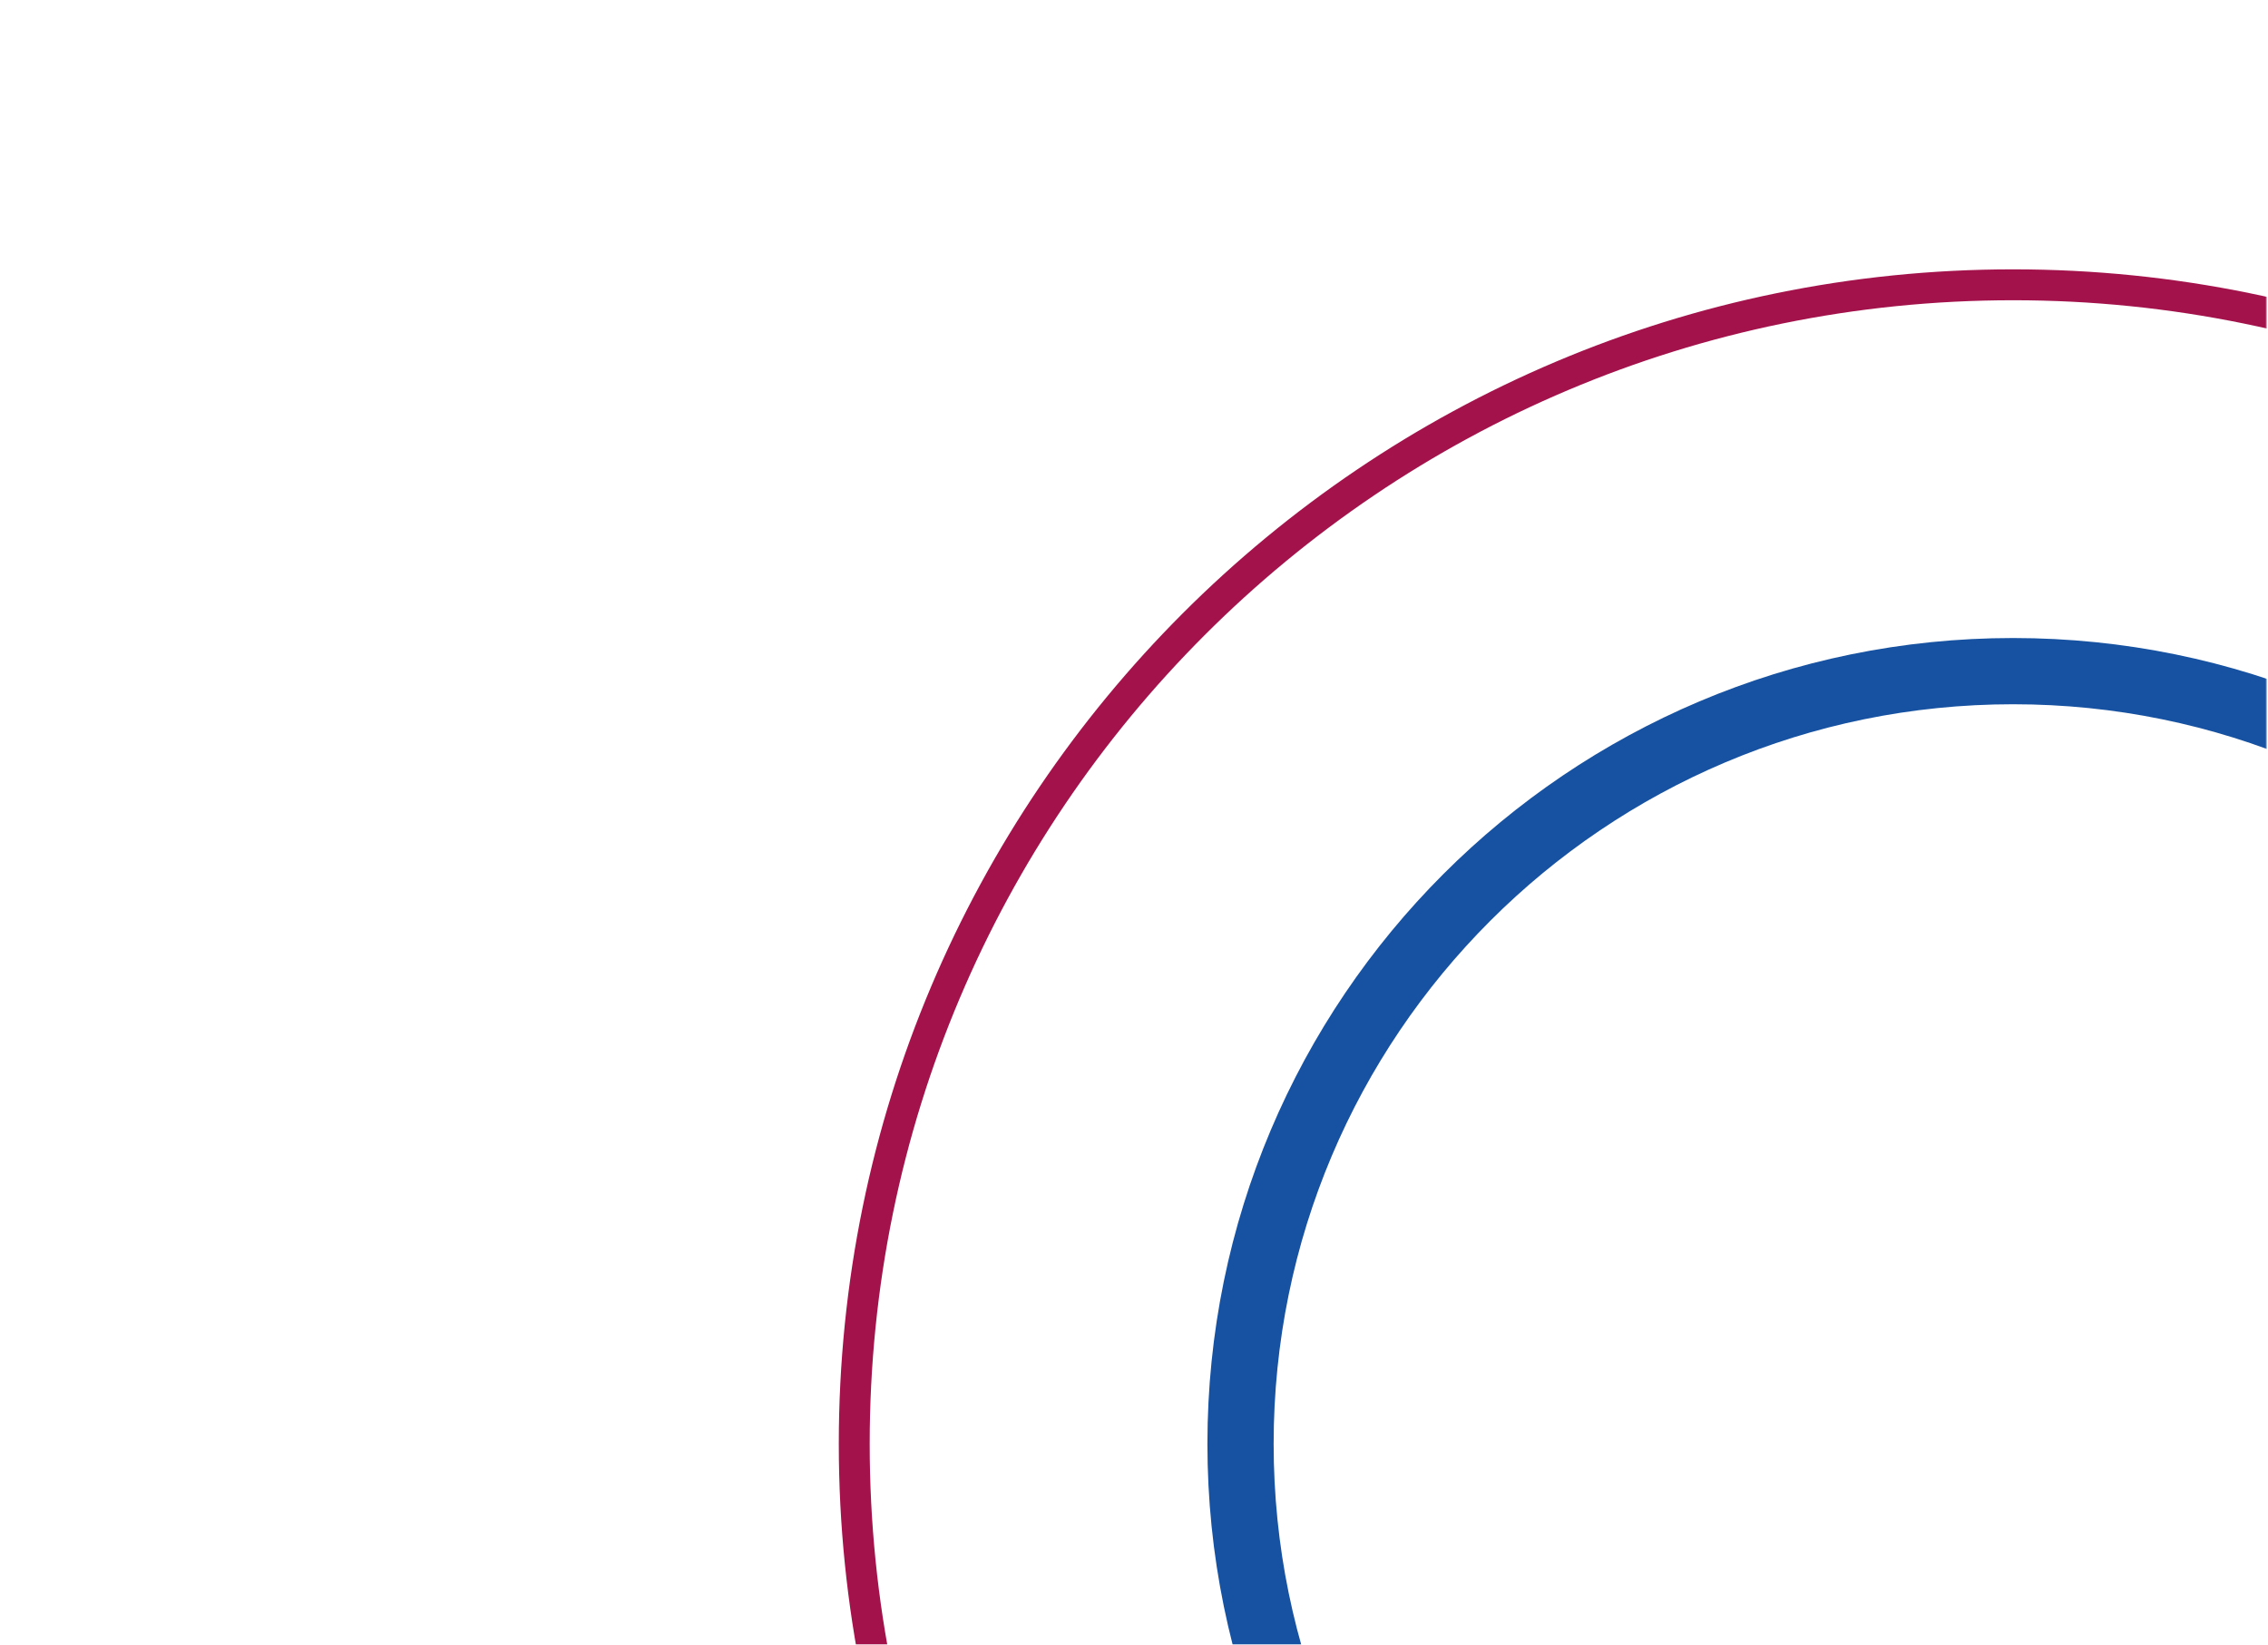 <?xml version="1.0" encoding="UTF-8"?> <svg xmlns="http://www.w3.org/2000/svg" width="1244" height="902" viewBox="0 0 1244 902" fill="none"> <g clip-path="url(#clip0_101_22)"> <mask id="mask0_101_22" style="mask-type:luminance" maskUnits="userSpaceOnUse" x="0" y="0" width="1244" height="902"> <path d="M1243.42 0.002H0V901.998H1243.42V0.002Z" fill="white"></path> </mask> <g mask="url(#mask0_101_22)"> <path d="M1104.19 1427.46C1455.24 1427.46 1739.82 1142.87 1739.82 791.821C1739.82 440.77 1455.24 156.187 1104.19 156.187C753.137 156.187 468.554 440.77 468.554 791.821C468.554 1142.87 753.137 1427.46 1104.19 1427.46Z" stroke="#A4124B" stroke-width="16.95"></path> <path d="M1104.19 1215.58C1338.22 1215.58 1527.94 1025.86 1527.94 791.821C1527.94 557.787 1338.22 368.065 1104.19 368.065C870.154 368.065 680.432 557.787 680.432 791.821C680.432 1025.86 870.154 1215.58 1104.19 1215.58Z" stroke="#1652A1" stroke-width="36.322"></path> </g> </g> <defs> <clipPath id="clip0_101_22"> <rect width="1243.42" height="901.995" fill="white" transform="translate(0 0.002)"></rect> </clipPath> </defs> </svg> 